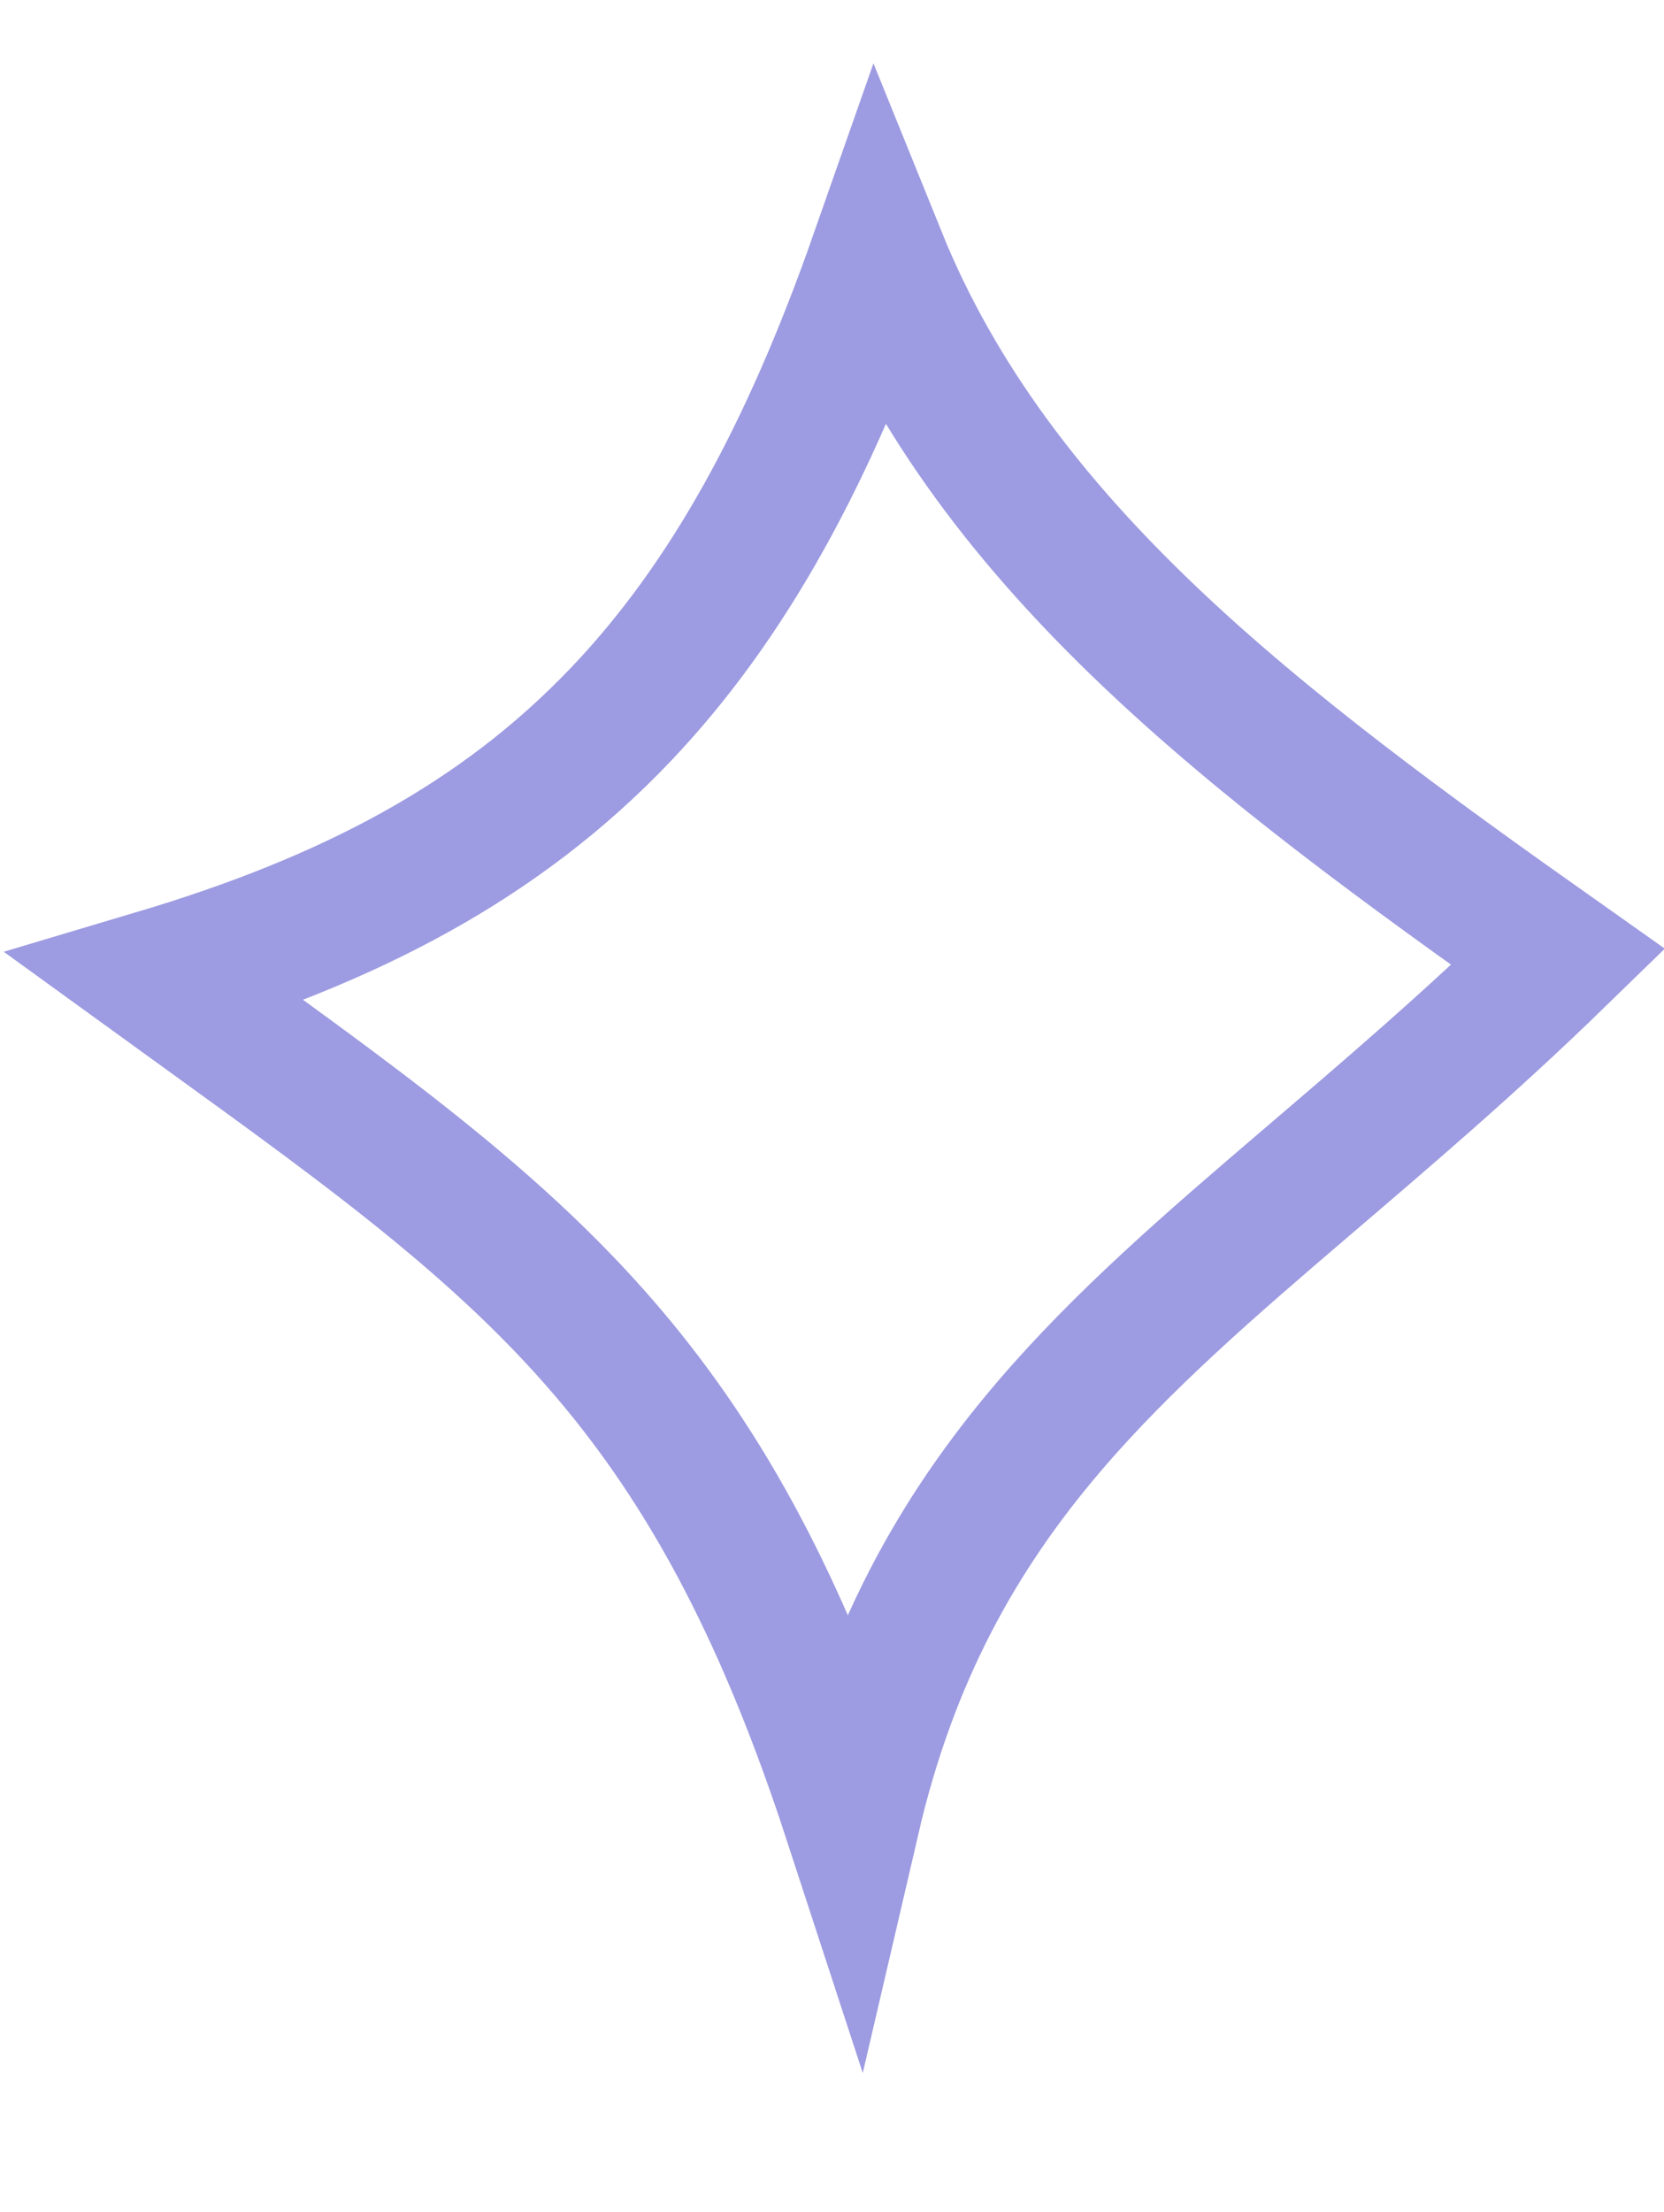 <svg width="134" height="178" viewBox="0 0 134 178" fill="none" xmlns="http://www.w3.org/2000/svg">
<path d="M70.705 20.661C80.171 44.041 101.097 59.797 125.484 77.015C118.306 83.996 111.514 89.767 105.168 95.19C97.563 101.69 90.428 107.828 84.467 114.807C77.082 123.453 71.649 133.207 68.585 146.379C63.333 130.306 57.438 119.146 49.867 109.935C40.334 98.336 28.155 89.979 12.556 78.678C28.078 74.053 40.224 67.753 49.99 57.5C58.68 48.377 65.163 36.452 70.705 20.661Z" stroke="#9D9BE1" stroke-width="11"/>
</svg>

